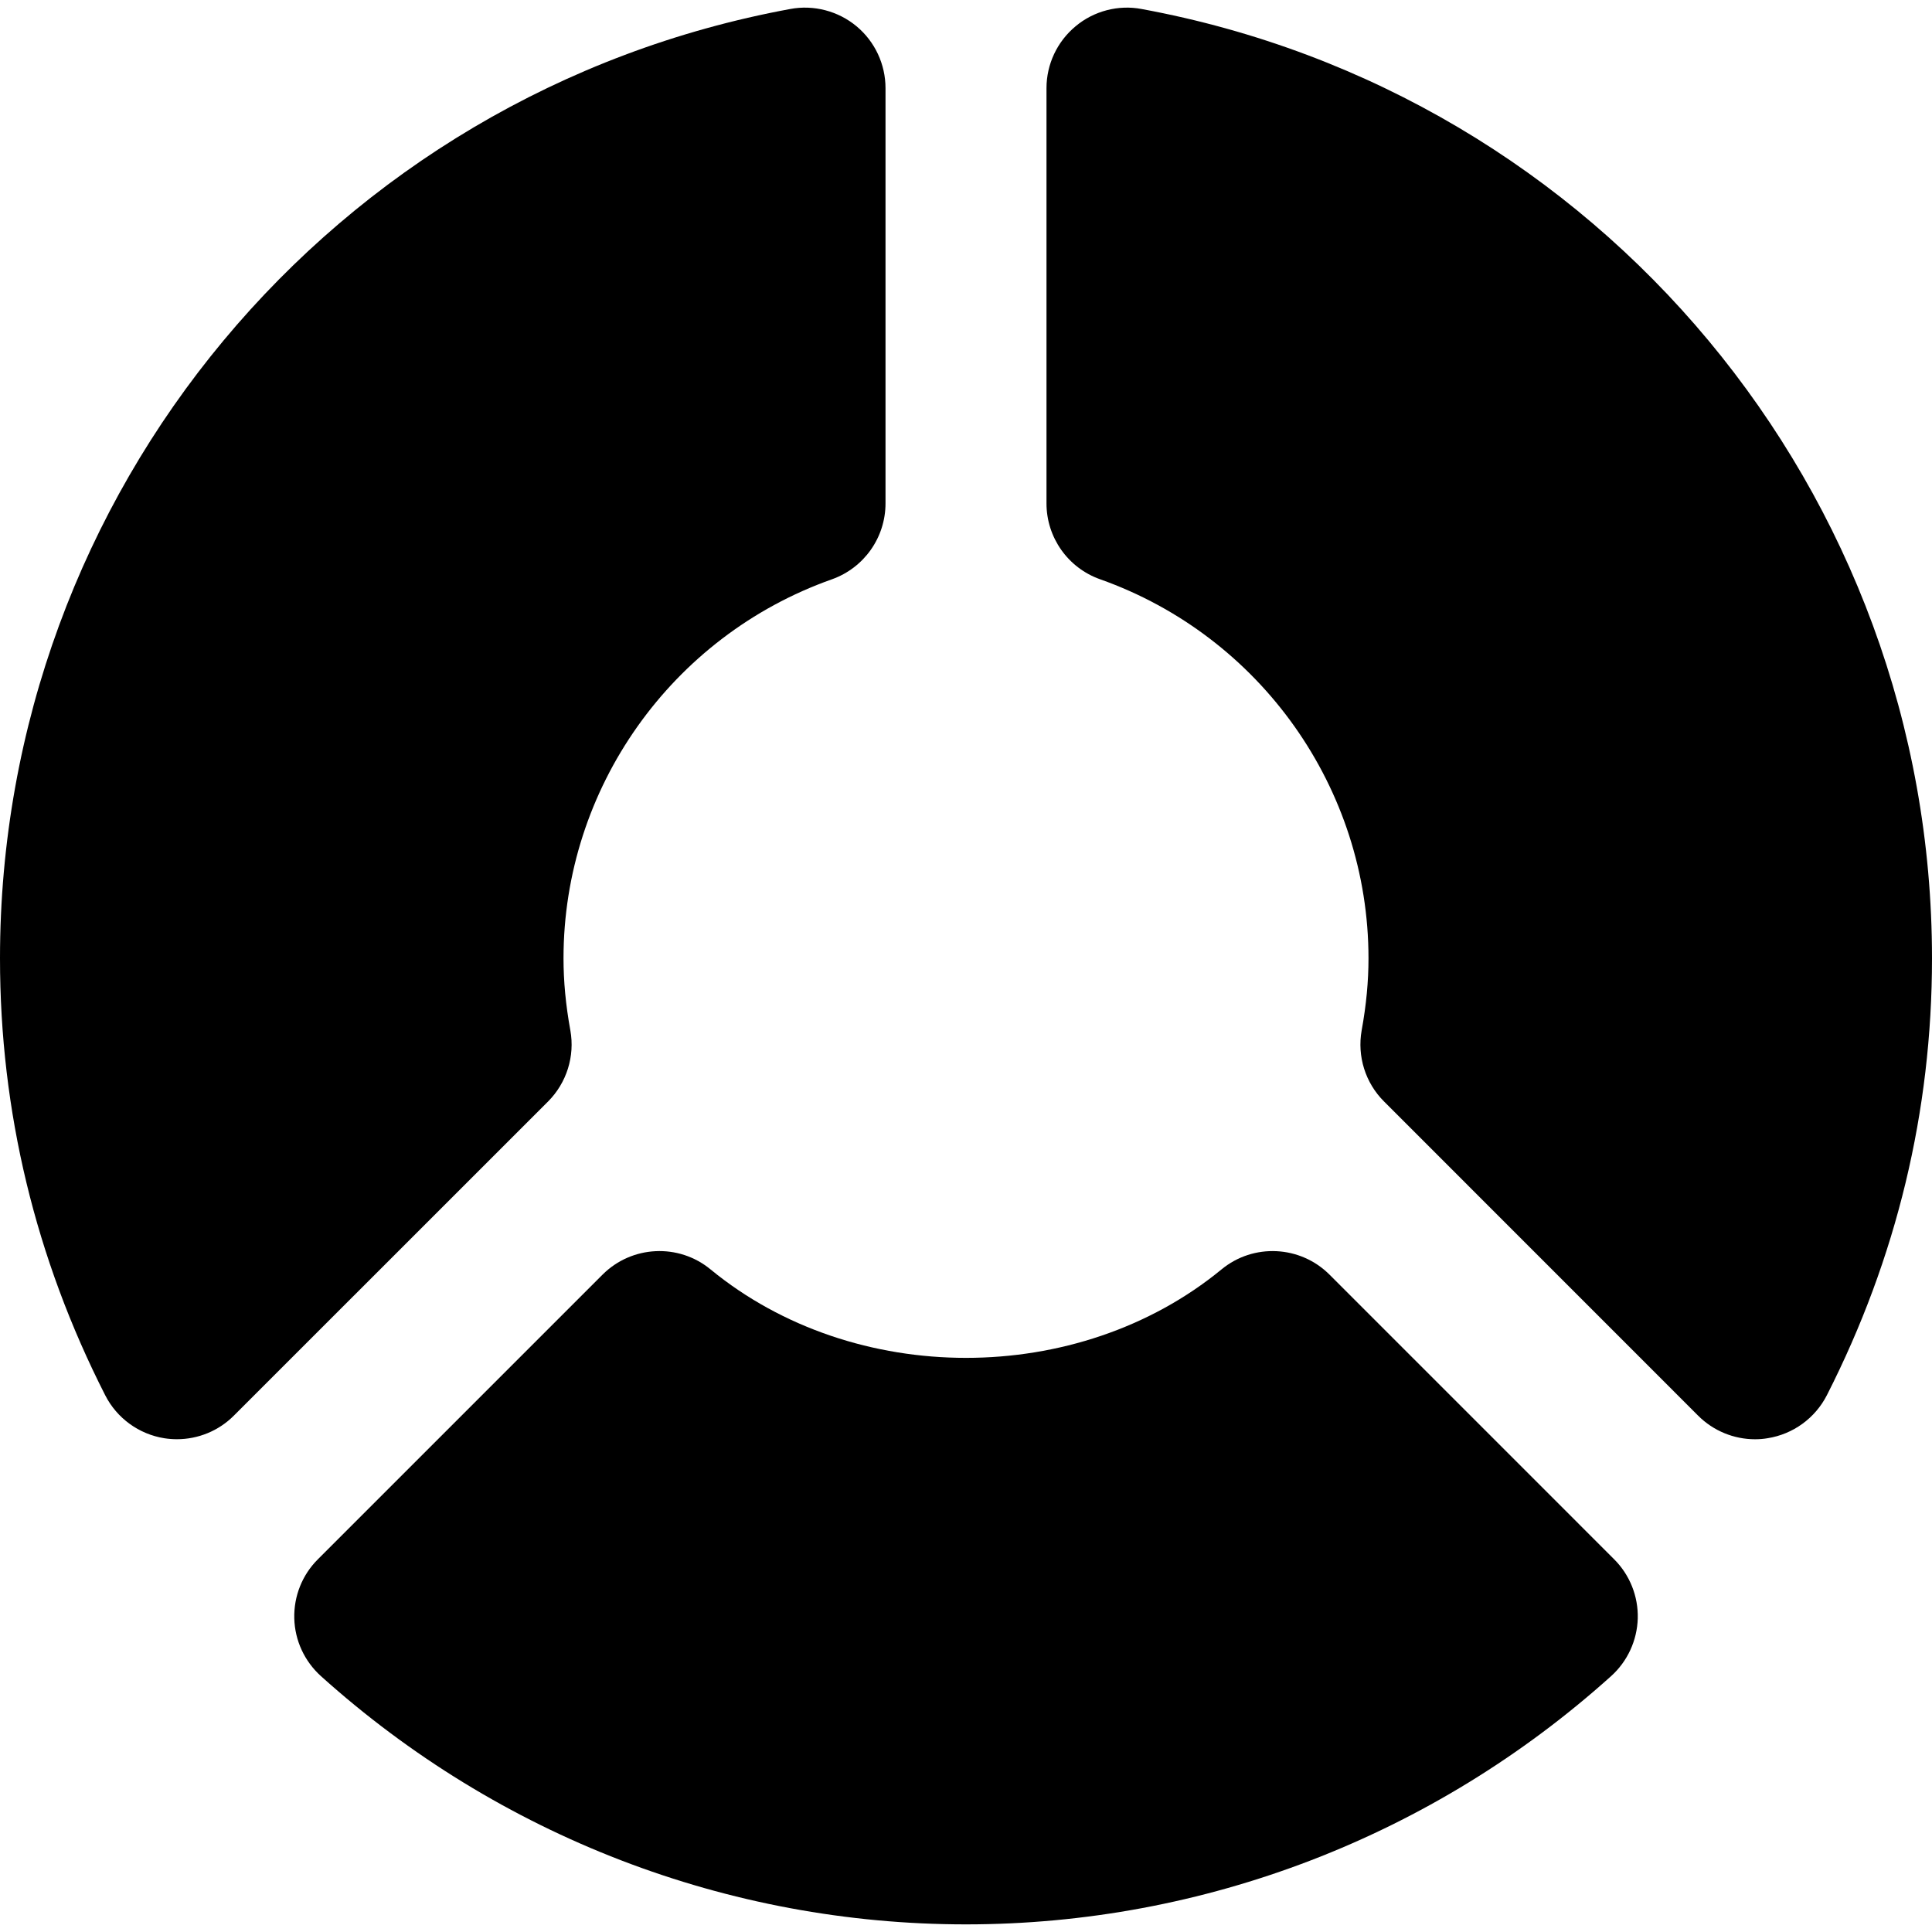 <?xml version="1.0" encoding="iso-8859-1"?>
<!-- Uploaded to: SVG Repo, www.svgrepo.com, Generator: SVG Repo Mixer Tools -->
<svg fill="#000000" height="800px" width="800px" version="1.1" id="Layer_1" xmlns="http://www.w3.org/2000/svg" xmlns:xlink="http://www.w3.org/1999/xlink" 
	 viewBox="0 0 511.994 511.994" xml:space="preserve">
<g>
	<g>
		<g>
			<path d="M352.335,337.792c-7.765-7.765-20.181-8.363-28.629-1.387c-38.037,31.253-97.365,31.253-135.403,0
				c-8.448-6.976-20.864-6.379-28.629,1.387l-75.435,75.435c-4.16,4.139-6.4,9.792-6.251,15.659
				c0.149,5.845,2.709,11.371,7.061,15.296c47.168,42.432,107.883,65.792,170.944,65.792s123.797-23.36,170.965-65.792
				c4.352-3.925,6.891-9.451,7.061-15.296c0.149-5.867-2.112-11.52-6.251-15.659L352.335,337.792z"/>
			<path d="M151.147,273.052c-1.237-6.784-1.813-13.035-1.813-19.093c0-45.013,28.587-85.376,71.125-100.437
				c8.512-3.029,14.208-11.072,14.208-20.117V23.367c0-6.336-2.816-12.352-7.68-16.405s-11.371-5.739-17.515-4.587
				C88.107,24.711,0,130.524,0,253.959c0,40.469,9.365,79.424,27.883,115.797c3.093,6.08,8.939,10.325,15.68,11.392
				c1.109,0.171,2.24,0.256,3.328,0.256c5.611,0,11.072-2.219,15.083-6.251l83.264-83.243
				C150.165,286.961,152.384,279.921,151.147,273.052z"/>
			<path d="M302.522,2.385c-6.144-1.173-12.651,0.512-17.493,4.587c-4.885,4.053-7.701,10.069-7.701,16.384v110.059
				c0,9.024,5.696,17.088,14.208,20.096c42.539,15.083,71.125,55.445,71.125,100.459c0,6.059-0.576,12.309-1.813,19.093
				c-1.216,6.869,0.981,13.909,5.931,18.837l83.243,83.264c4.032,4.032,9.472,6.251,15.083,6.251c1.109,0,2.24-0.085,3.328-0.277
				c6.763-1.067,12.587-5.312,15.701-11.392c18.496-36.352,27.861-75.307,27.861-115.776
				C511.994,130.513,423.887,24.721,302.522,2.385z"/>
		</g>
	</g>
</g>
</svg>